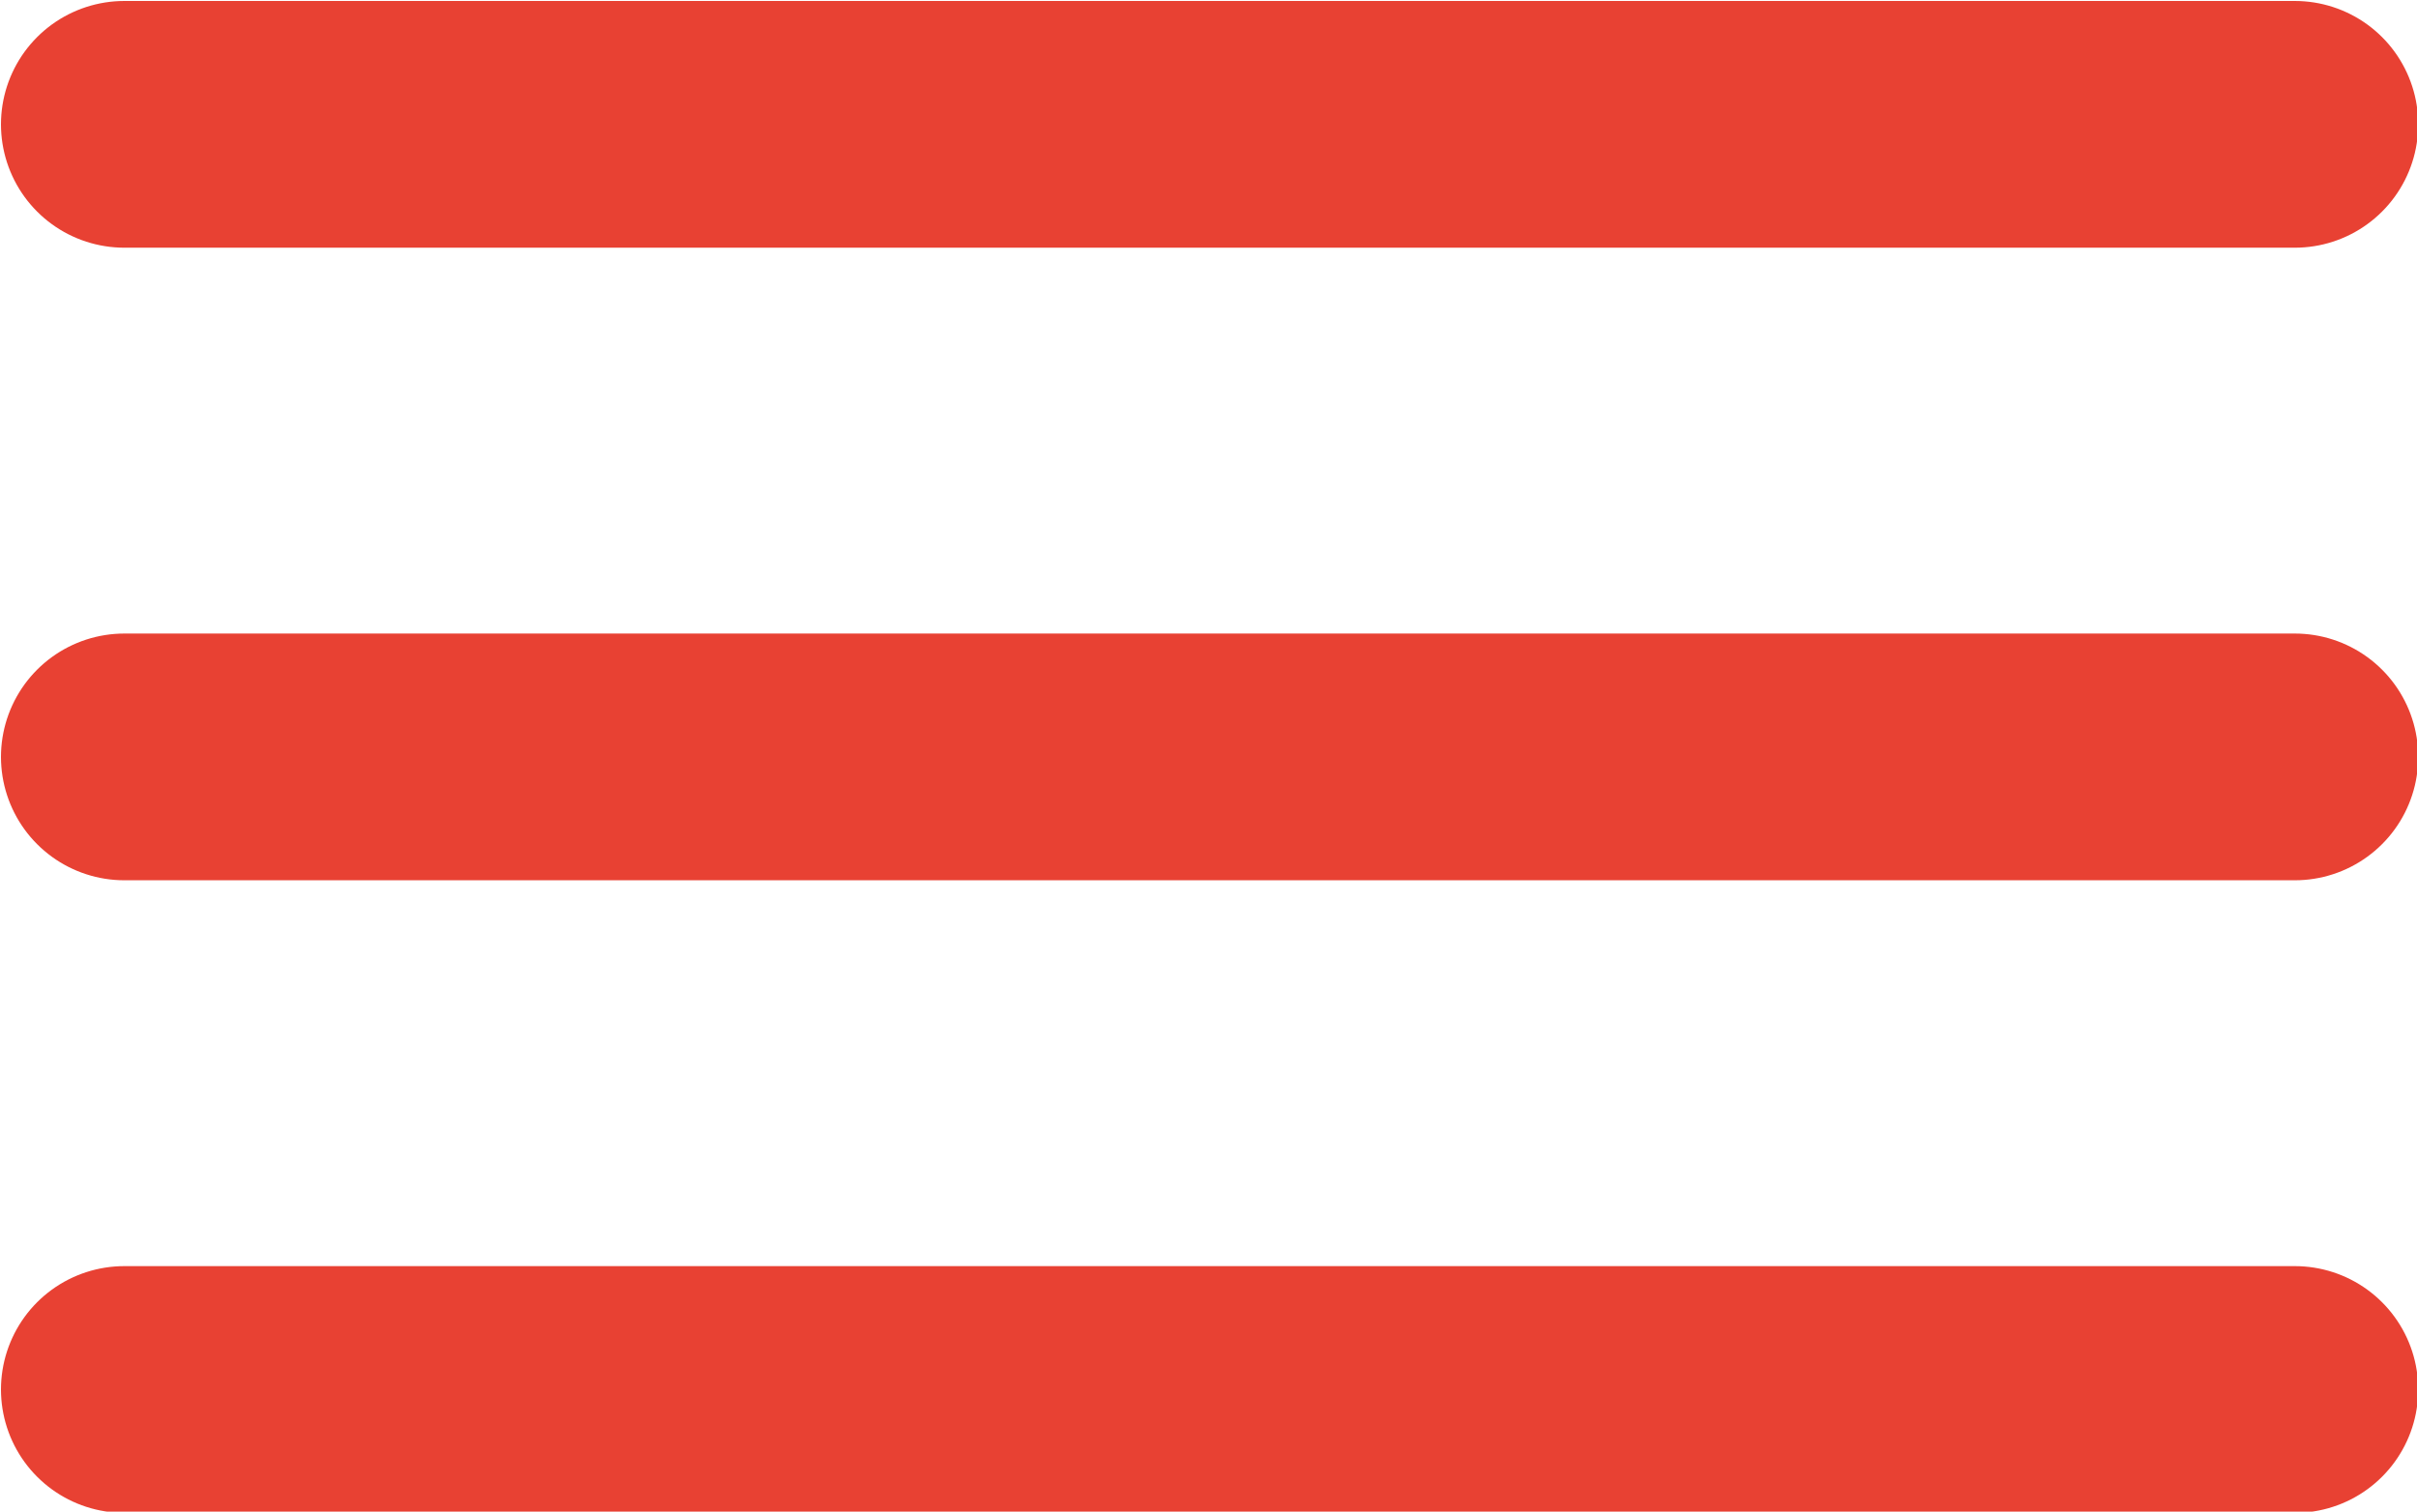 <svg xmlns="http://www.w3.org/2000/svg" xmlns:xlink="http://www.w3.org/1999/xlink" viewBox="0 0 110.8 69.3"><defs><path id="a" d="M0 0h110.8v69.3H0z"/></defs><clipPath id="b"><use xlink:href="#a" overflow="visible"/></clipPath><path d="M5.7 5.7h99.5m0 29H5.7m99.5 29H5.7" clip-path="url(#b)" fill="none" stroke="#e84133" stroke-width="11.311" stroke-linecap="round" stroke-linejoin="round" stroke-miterlimit="10"/></svg>